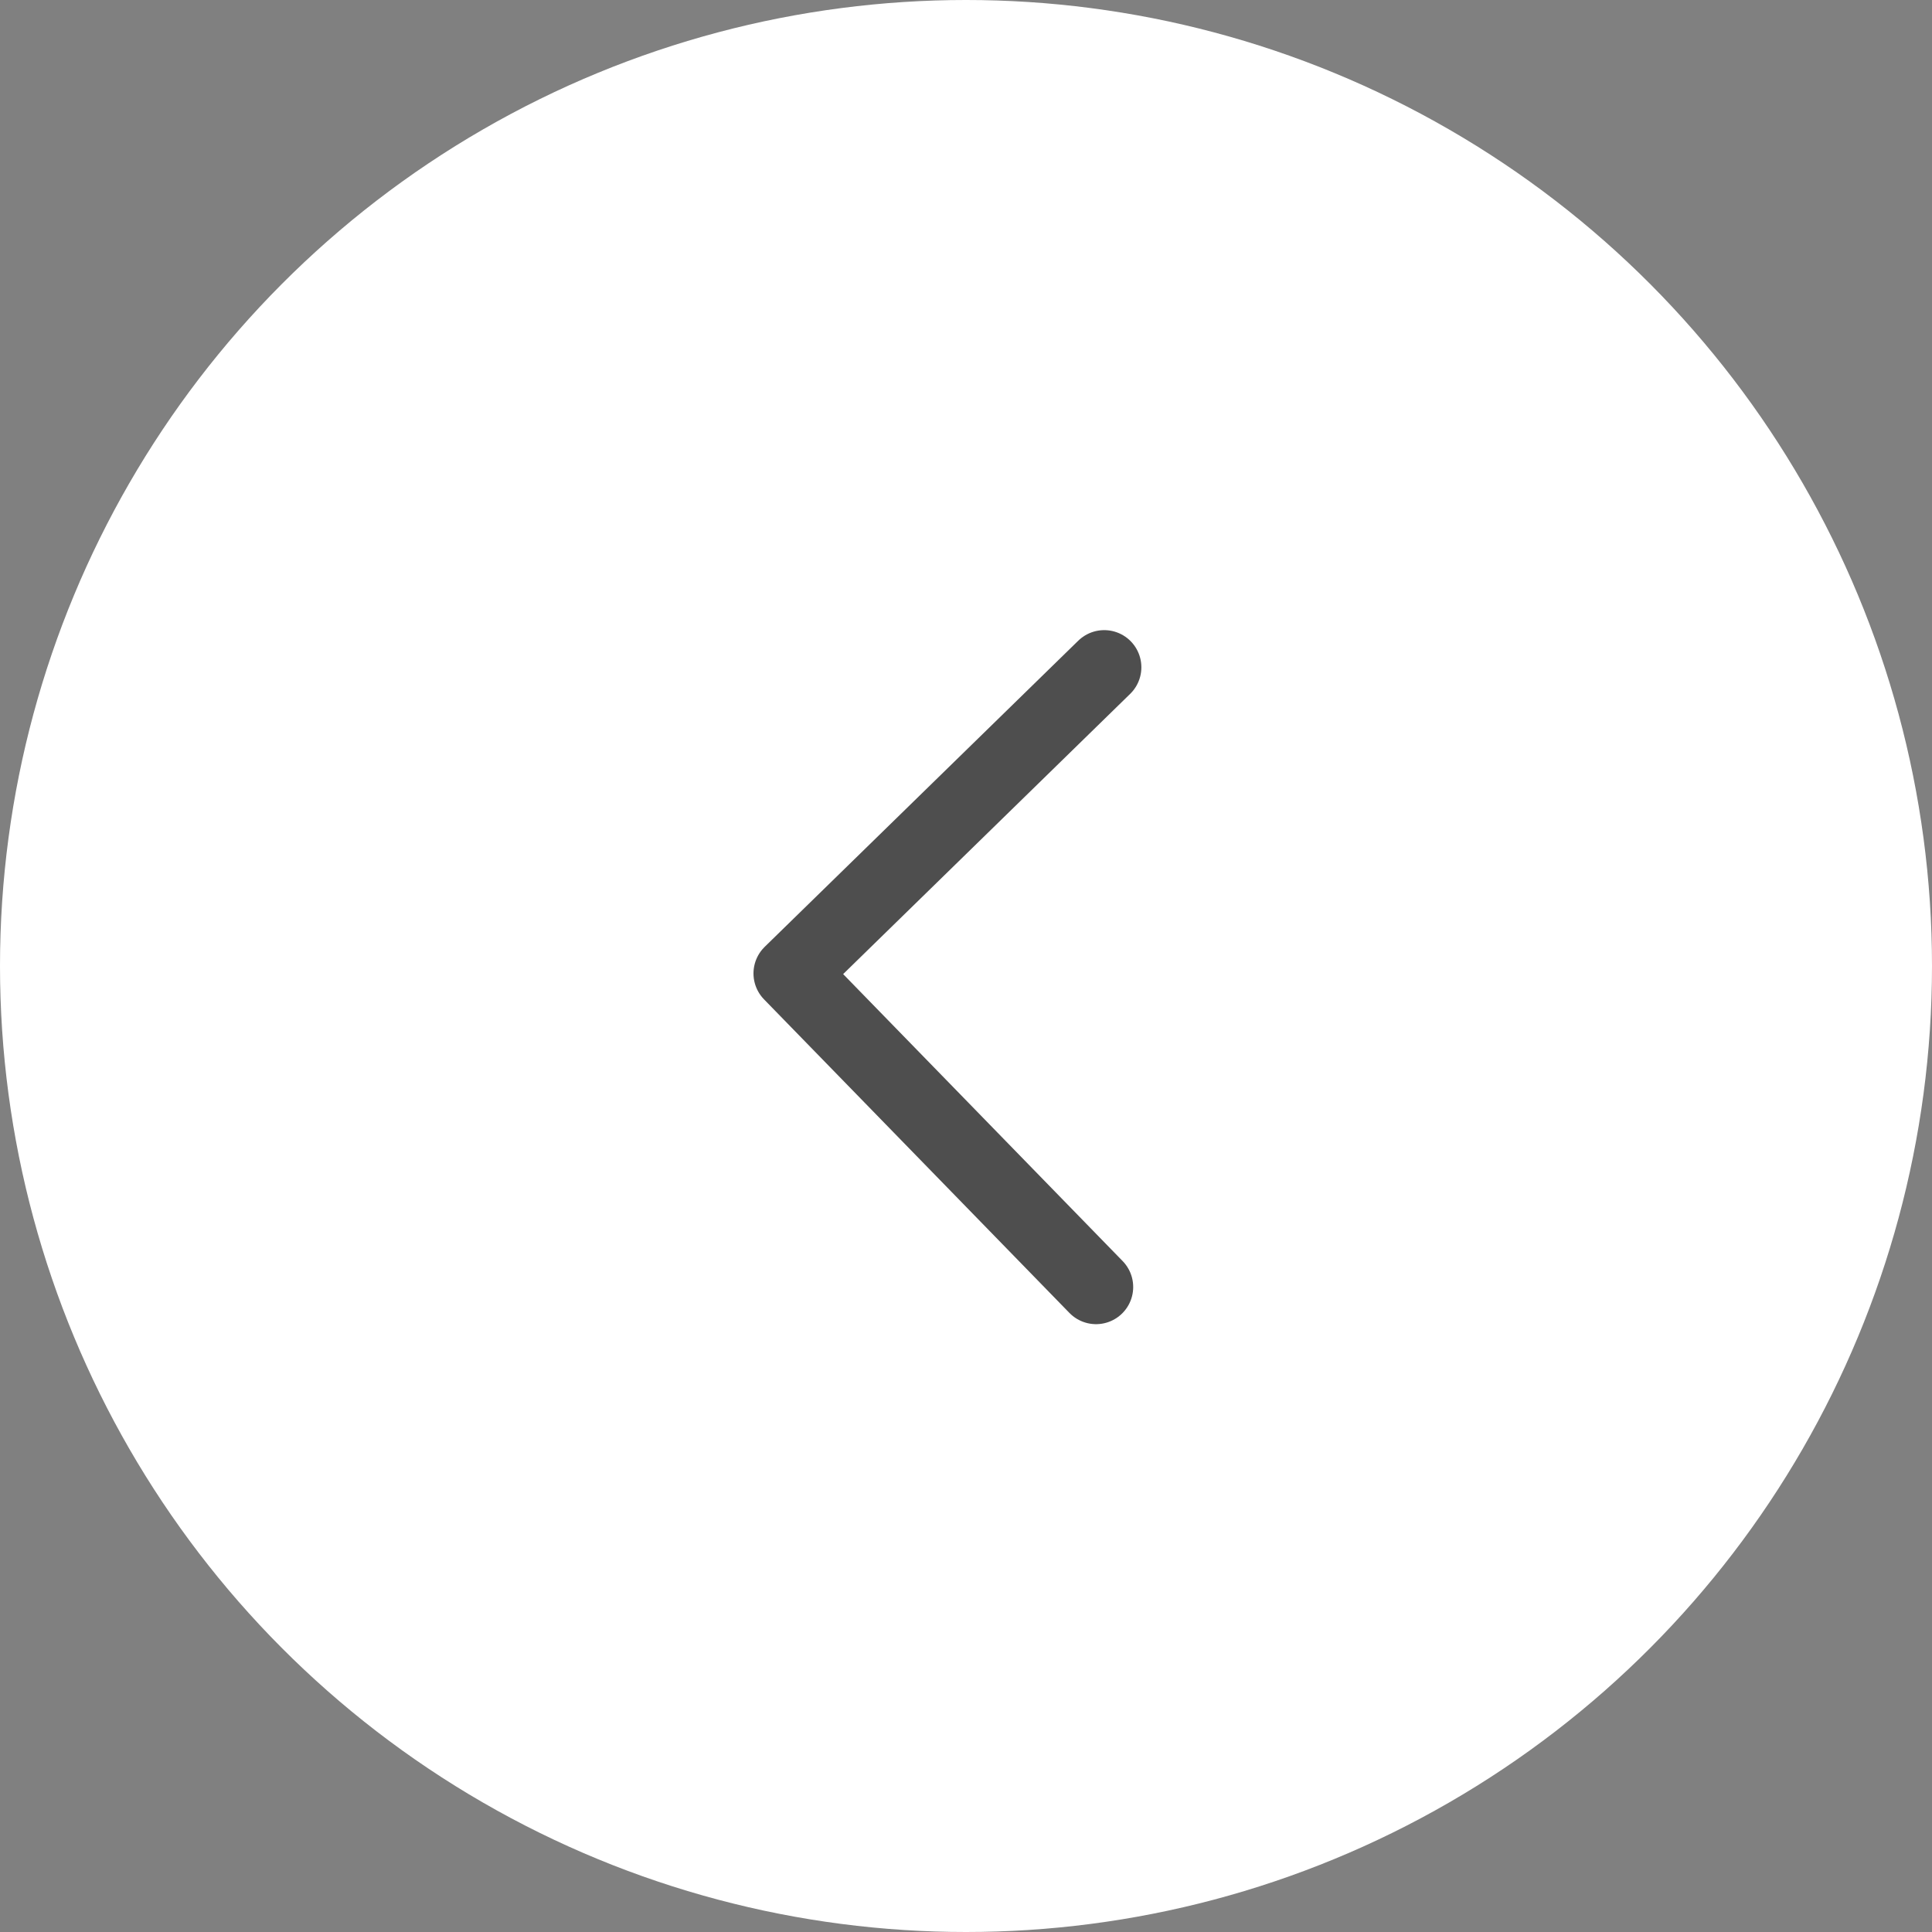 <?xml version="1.0" encoding="UTF-8"?>
<svg id="_01_white_birch_forest_6" data-name="01_white birch forest_6" xmlns="http://www.w3.org/2000/svg" viewBox="0 0 26 26">
  <rect x="0" y="0" width="26" height="26" fill="#808080" stroke="none"/>
  <circle cx="13" cy="13" r="13" fill="#fff" stroke-width="0"/>
  <polyline points="14.75 17.32 10.64 13.1 14.86 8.98" fill="none" stroke="#4e4e4e" stroke-linecap="round" stroke-linejoin="round"/>
</svg>